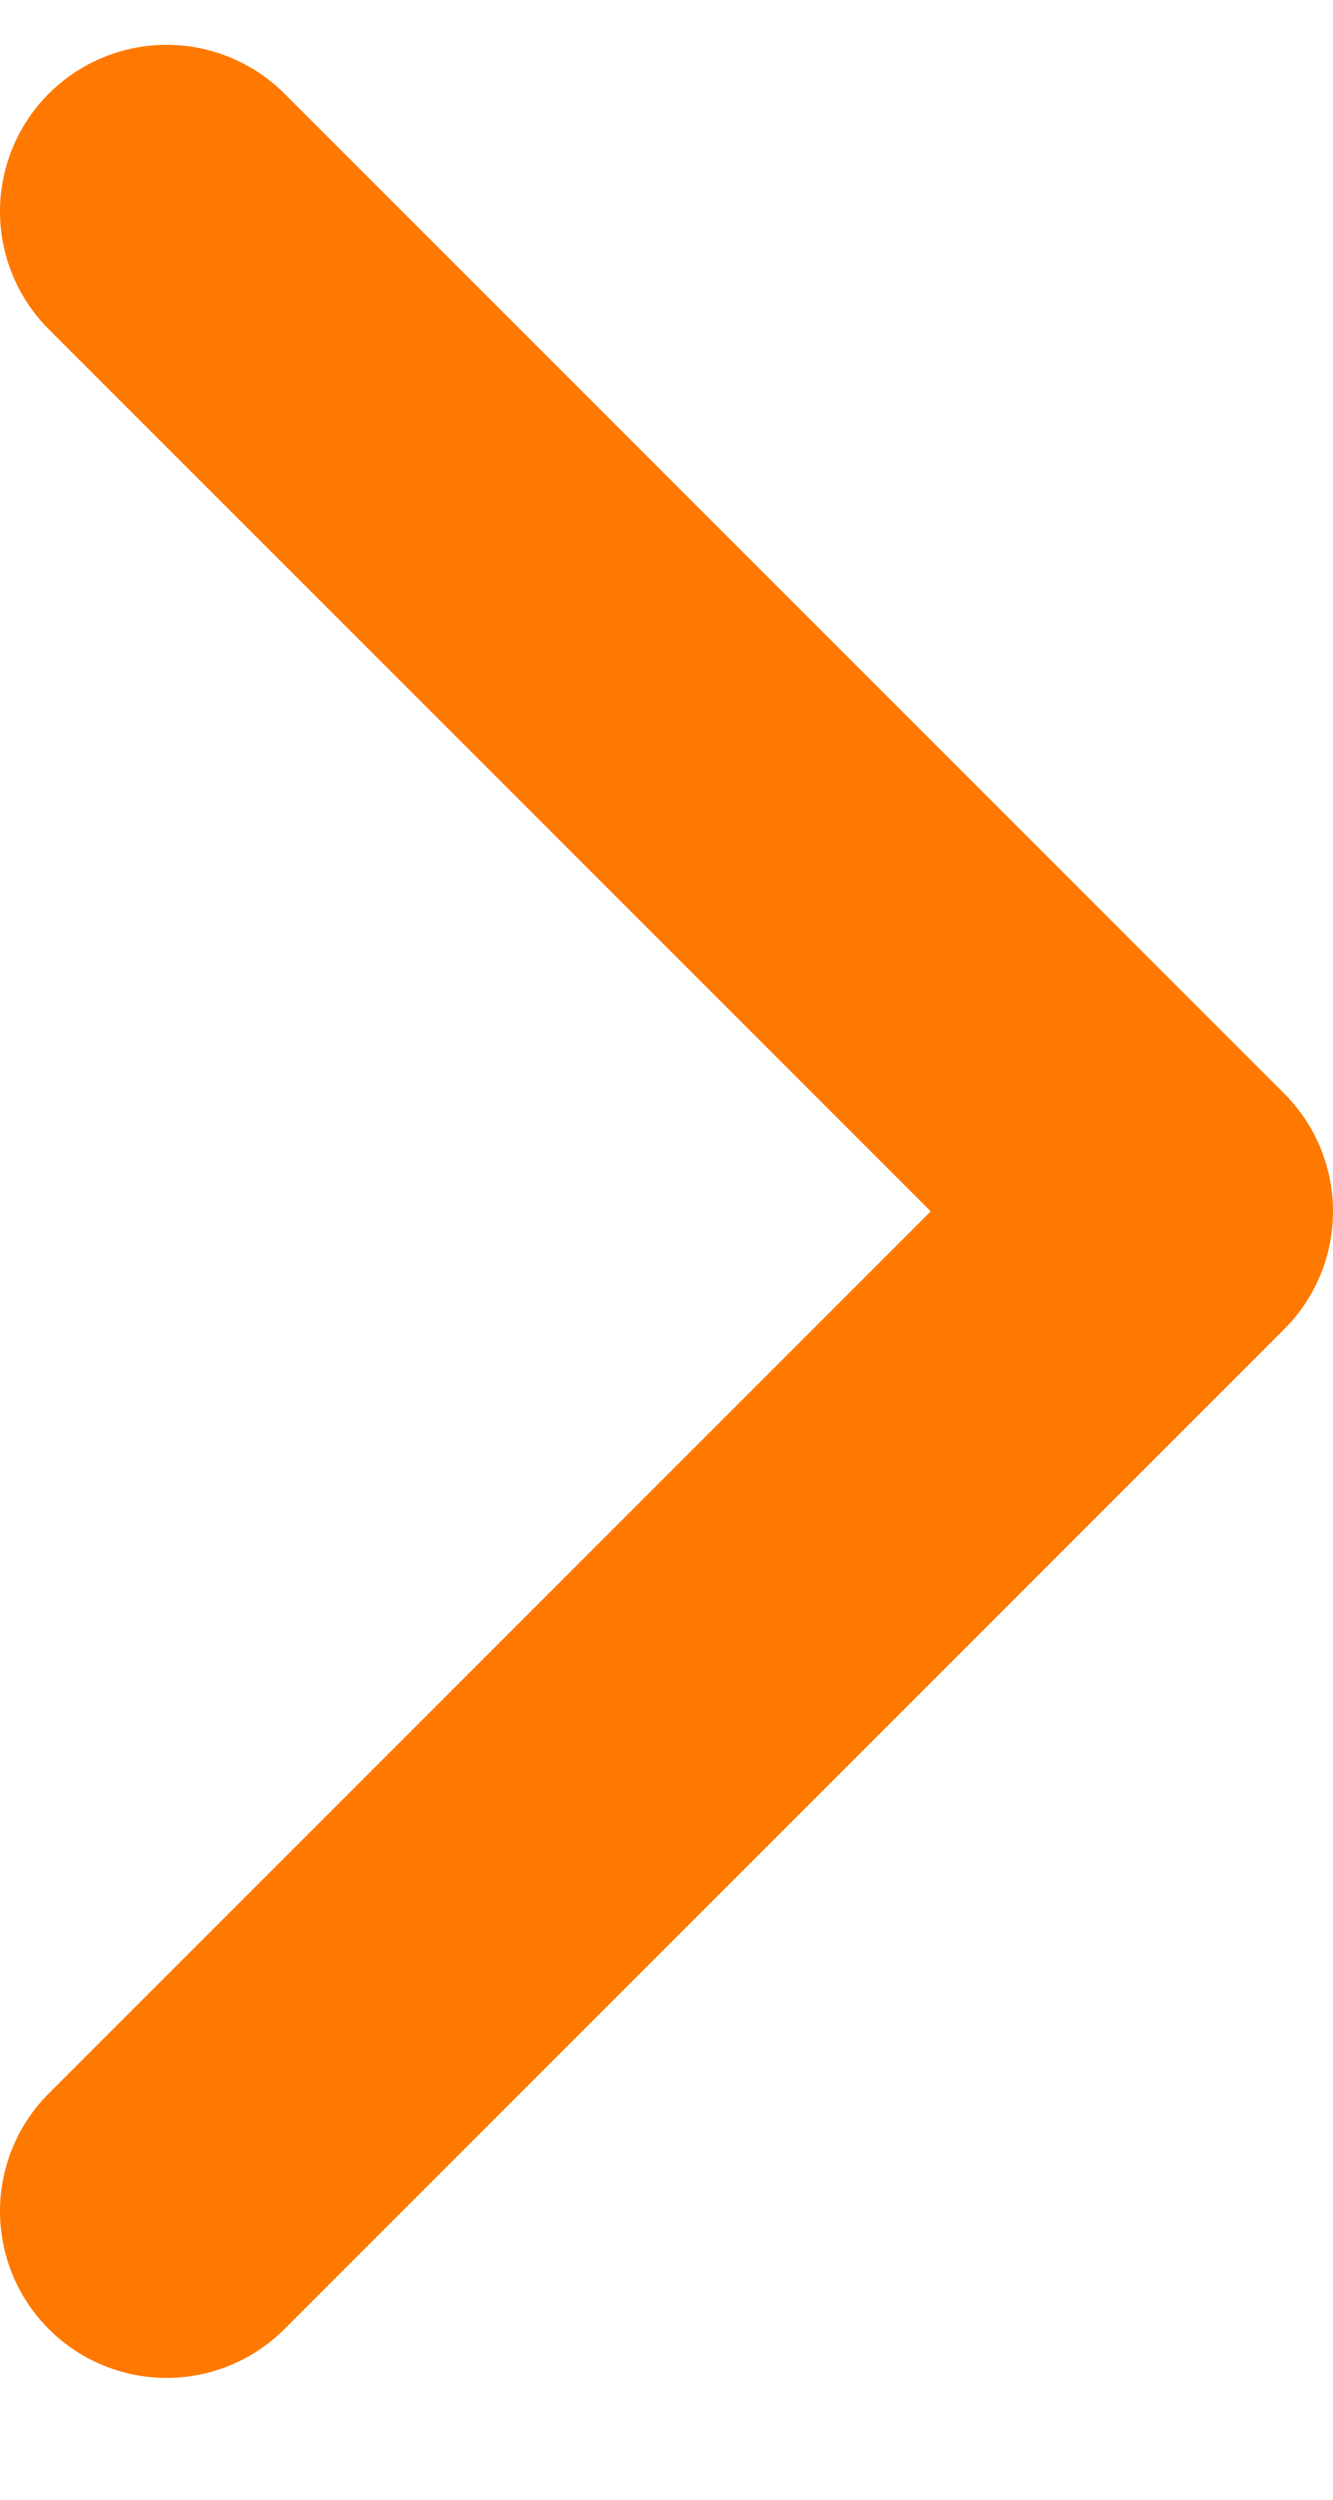 <svg width="8" height="15" viewBox="0 0 8 15" fill="none" xmlns="http://www.w3.org/2000/svg">
<path d="M1 13.269L7 7.269L1 1.269" stroke="#FF7900" stroke-width="2" stroke-linecap="round" stroke-linejoin="round"/>
</svg>
